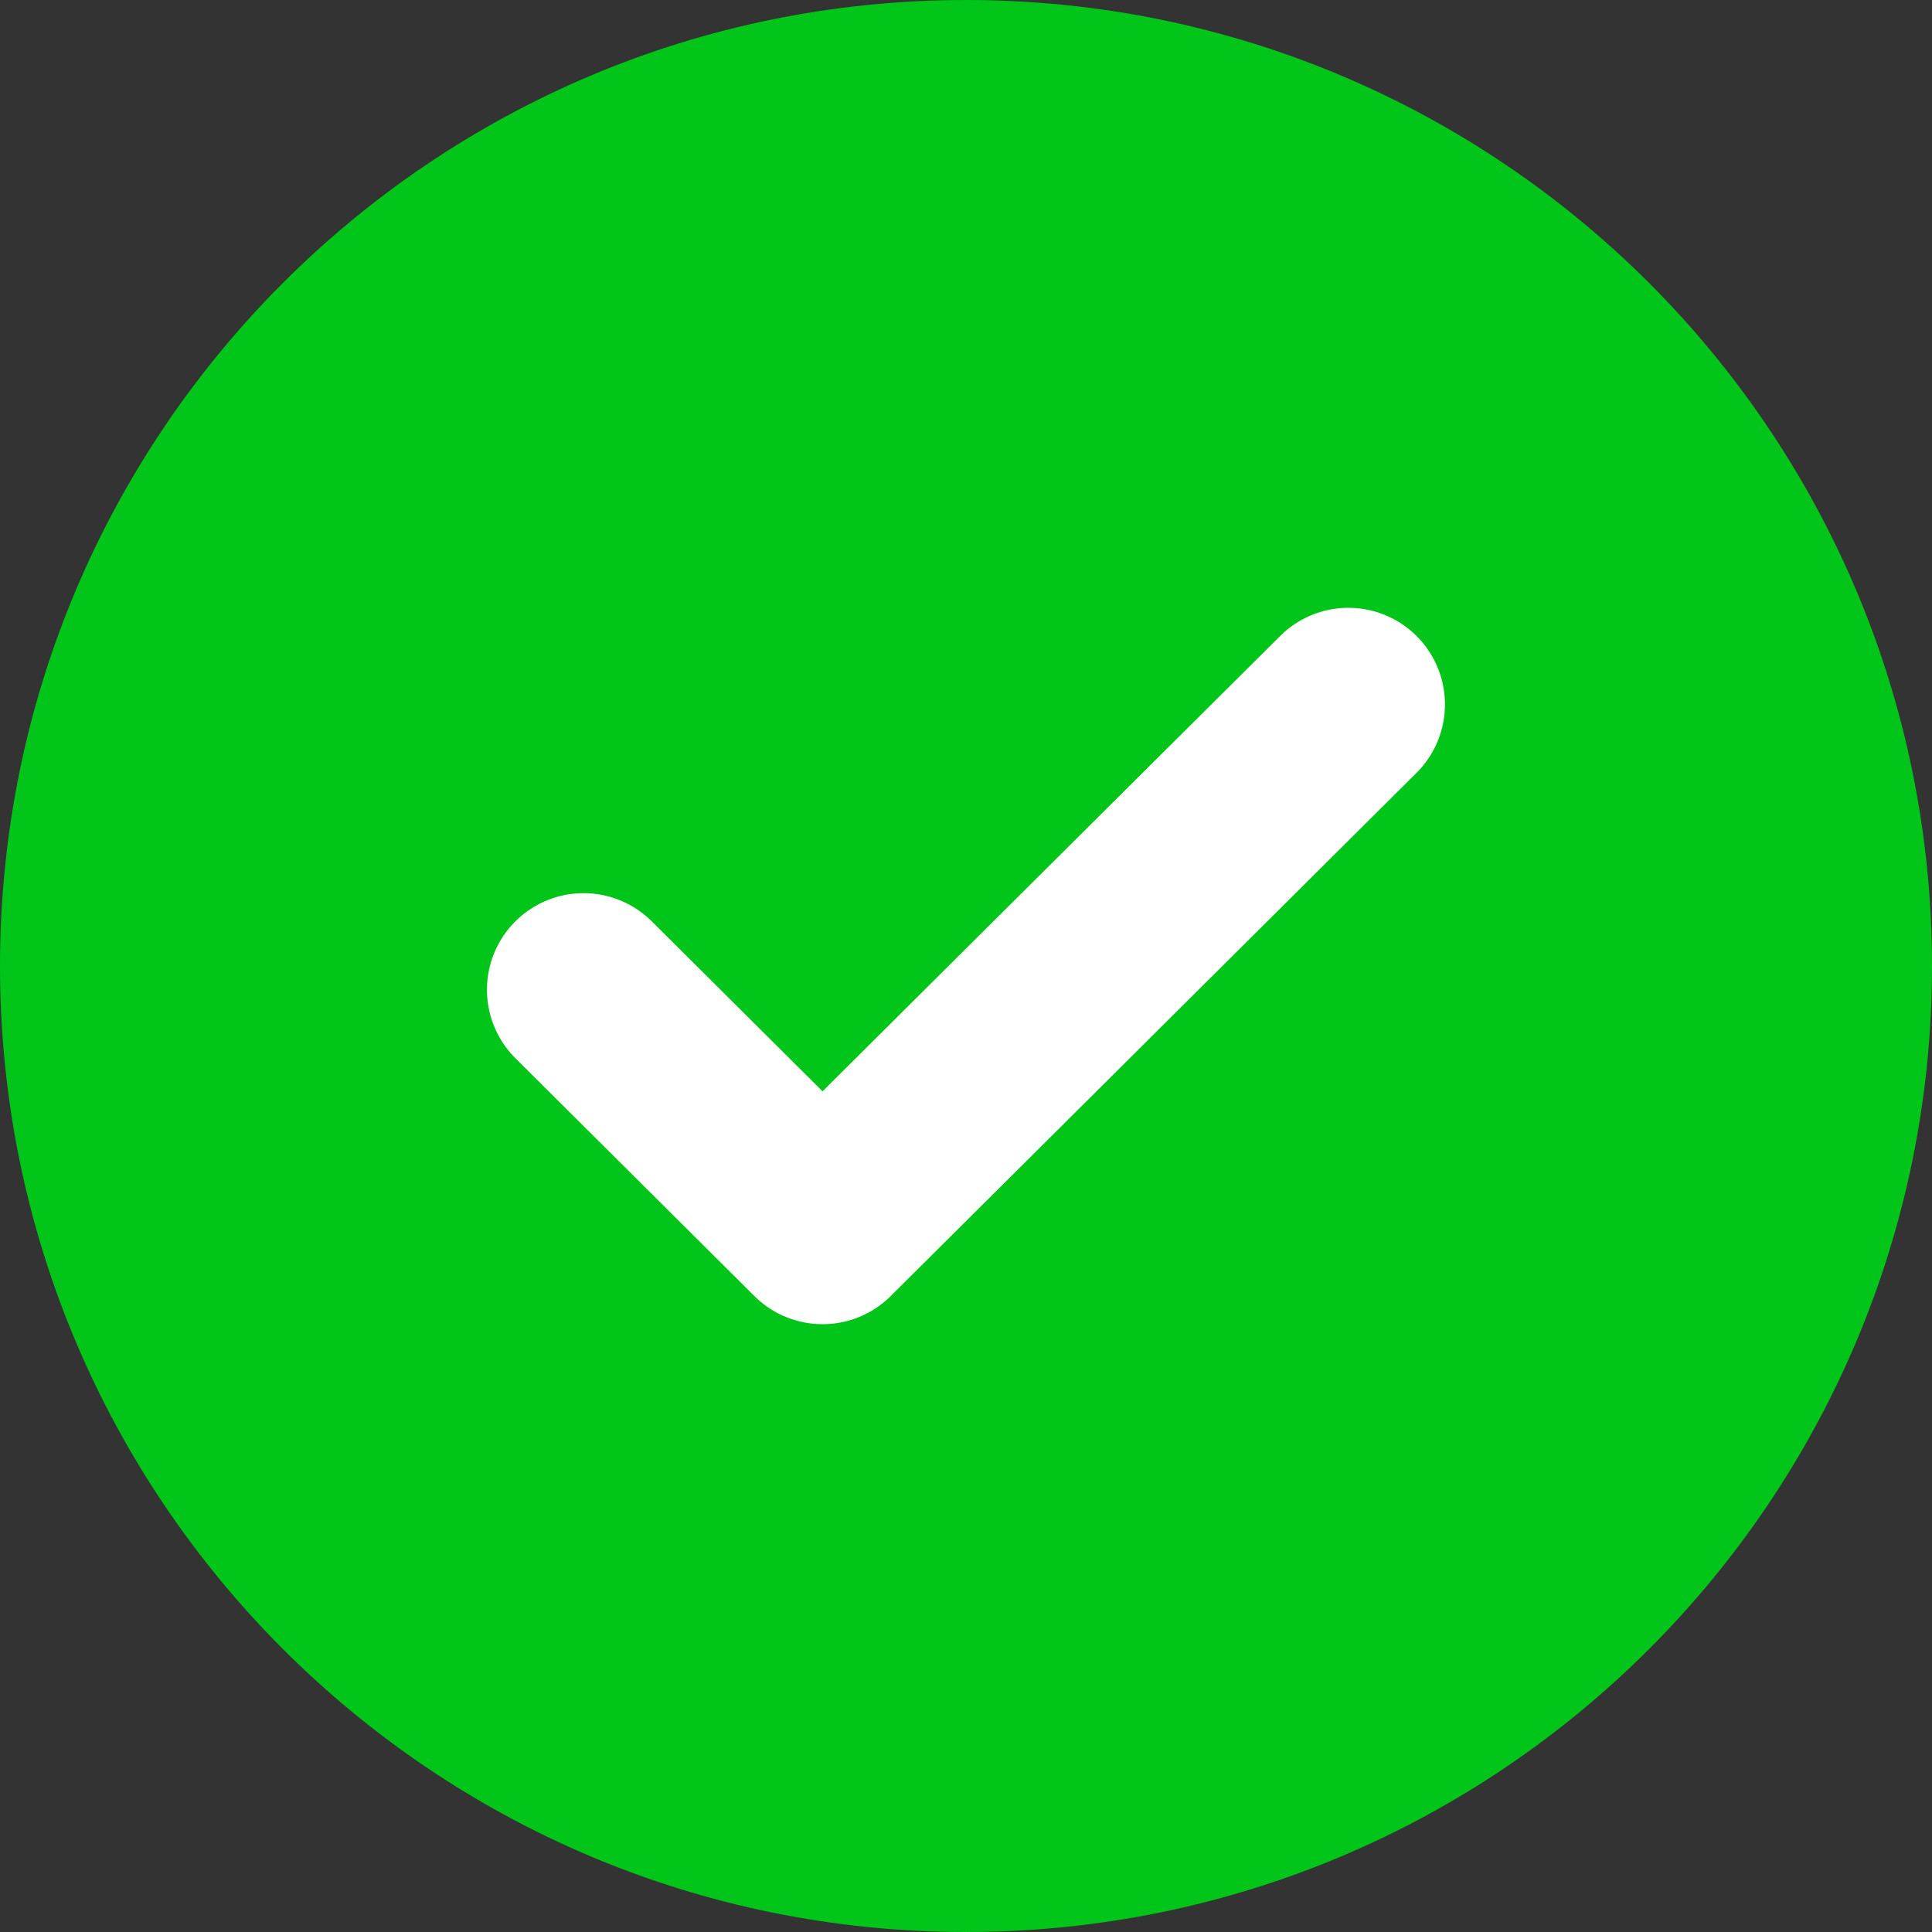 <svg width="288" height="288" viewBox="0 0 288 288" fill="none" xmlns="http://www.w3.org/2000/svg">
<rect x="0" y="0" width="288" height="288" fill="#333333" stroke="none"/>
<g clip-path="url(#clip0_101_19)">
<g clip-path="url(#clip1_101_19)">
<g clip-path="url(#clip2_101_19)">
<path d="M288 144C288 64.471 223.529 0 144 0C64.471 0 0 64.471 0 144C0 223.529 64.471 288 144 288C223.529 288 288 223.529 288 144Z" fill="#02C519"/>
<path d="M200.995 105.005L122.616 182.995L86.99 147.542" stroke="white" stroke-width="28.8" stroke-linecap="round" stroke-linejoin="round"/>
</g>
</g>
</g>
<defs>
<clipPath id="clip0_101_19">
<rect width="288" height="288" fill="white"/>
</clipPath>
<clipPath id="clip1_101_19">
<rect width="288" height="288" fill="white"/>
</clipPath>
<clipPath id="clip2_101_19">
<rect width="288" height="288" fill="white"/>
</clipPath>
</defs>
</svg>
